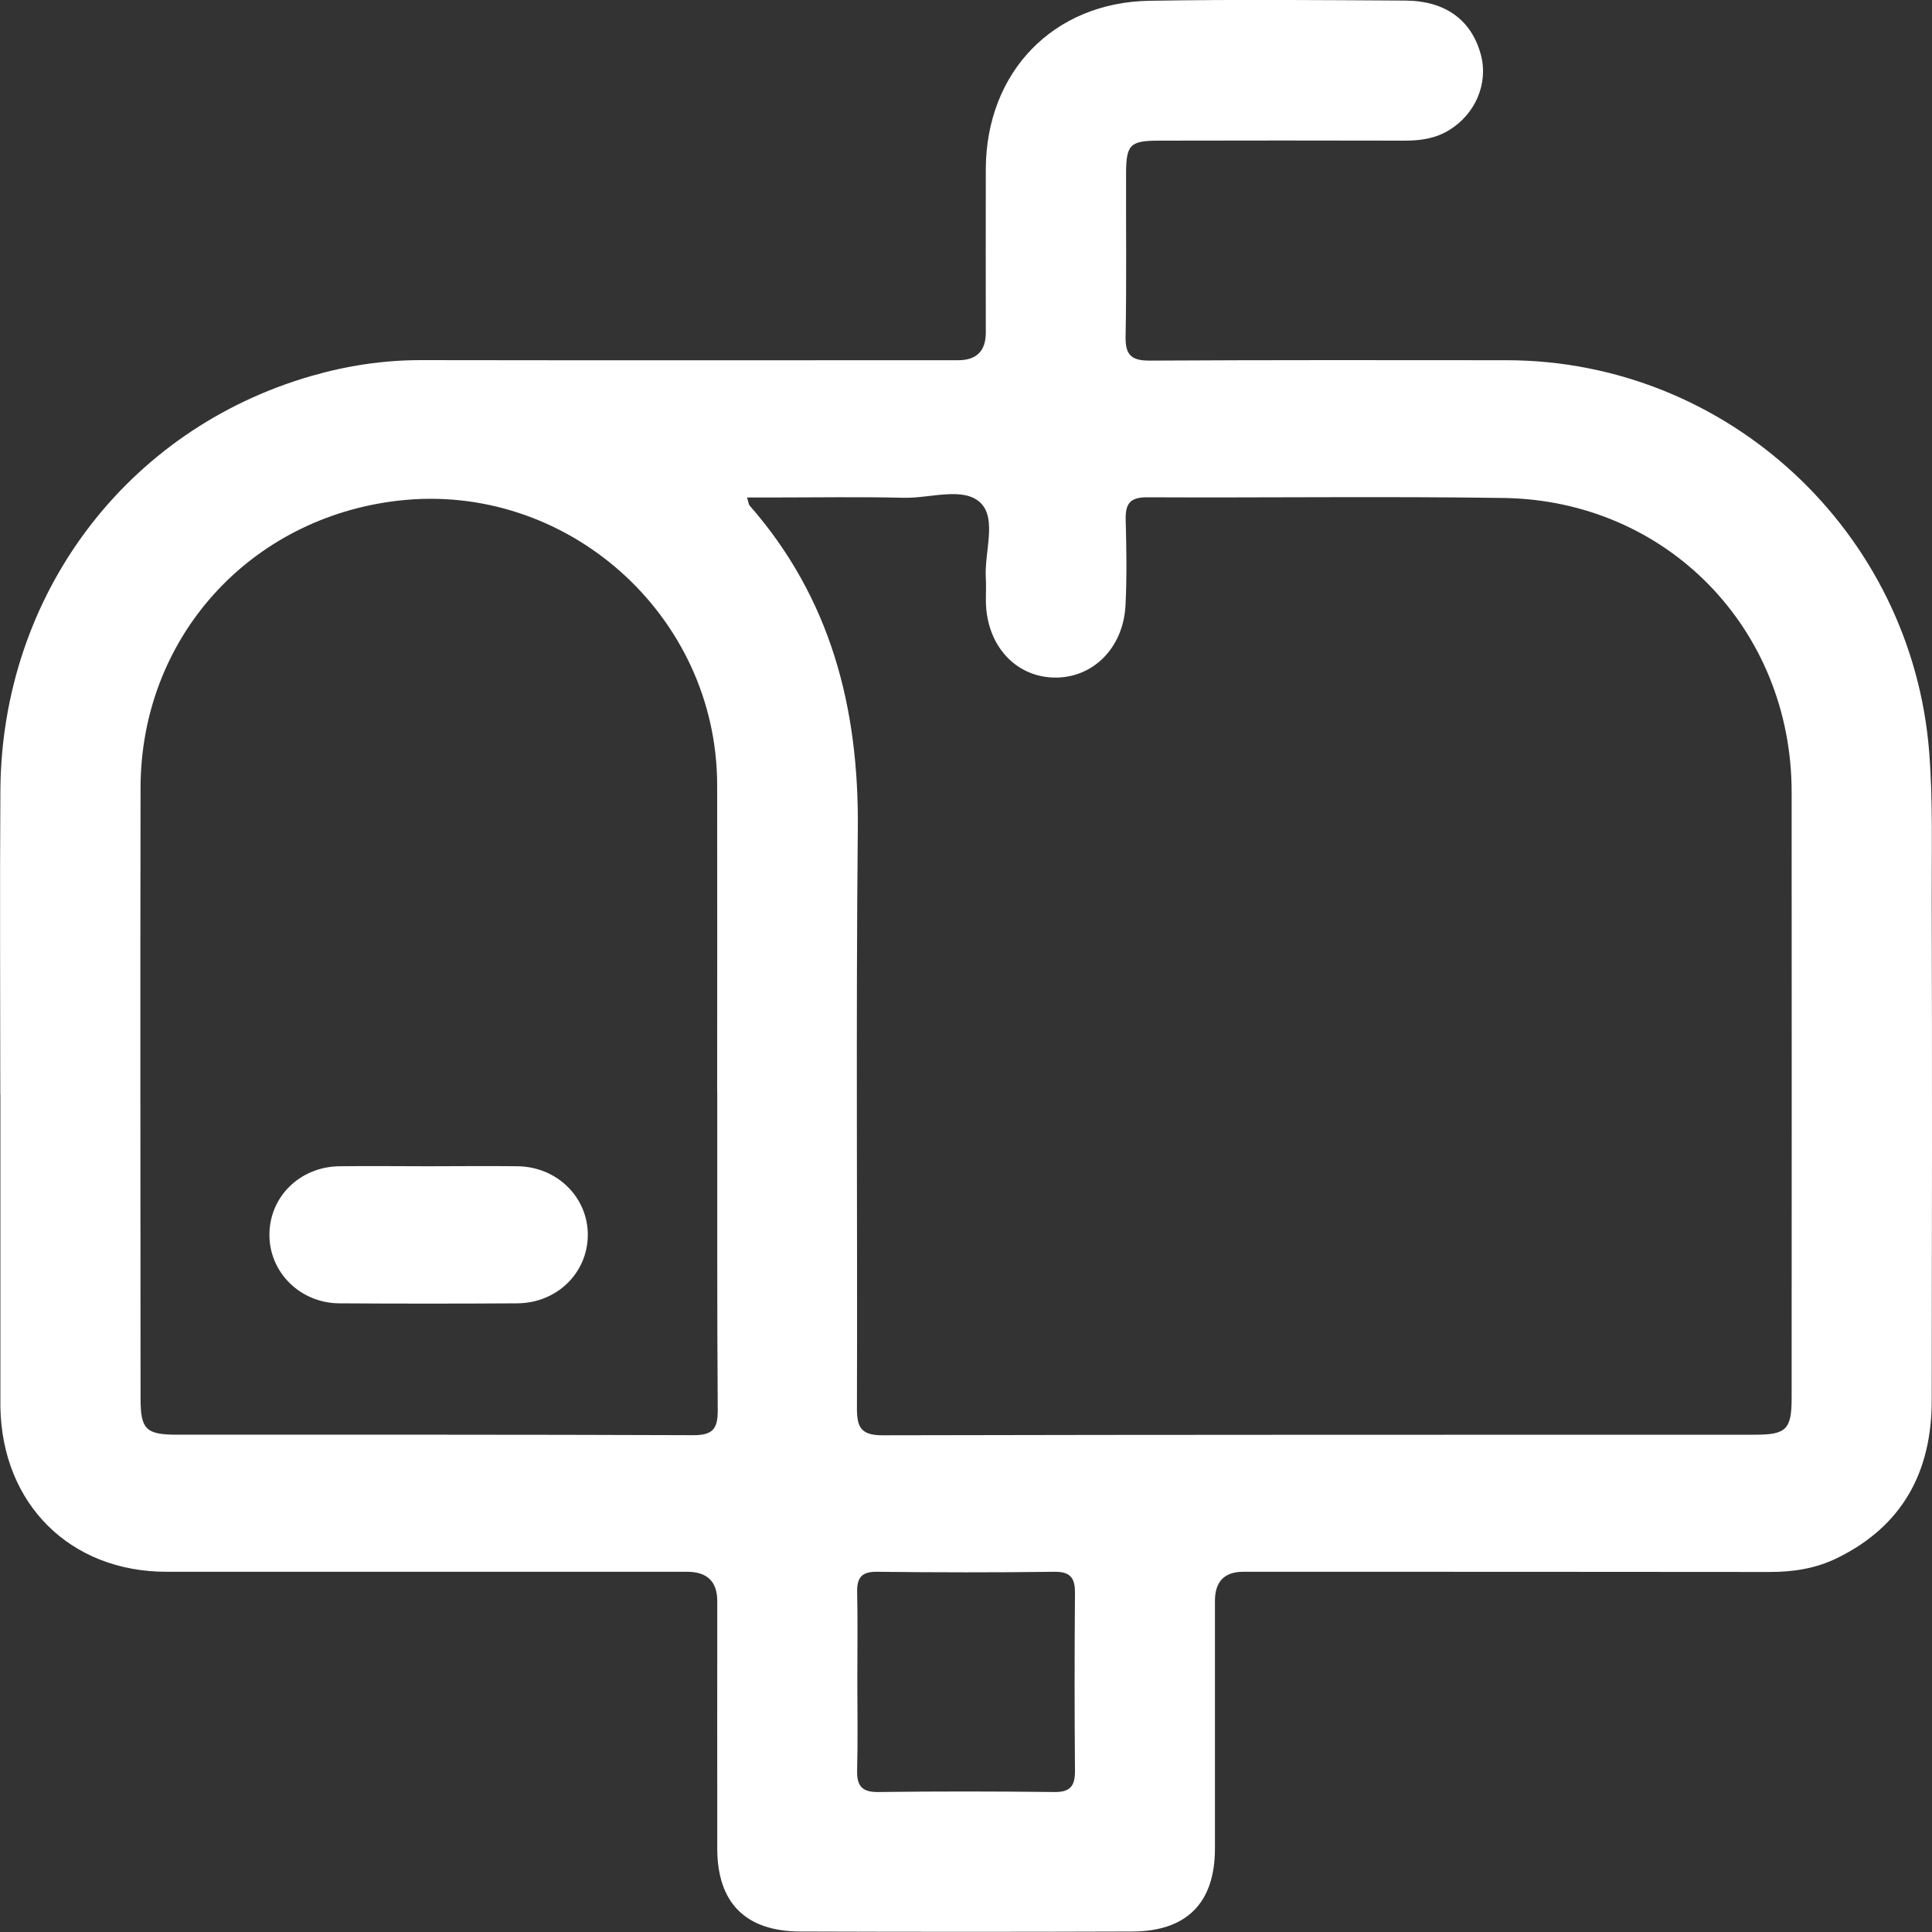 <svg width="20" height="20" viewBox="0 0 20 20" fill="none" xmlns="http://www.w3.org/2000/svg">
<rect x="0" y="0" width="20" height="20" fill="#333333" stroke="none"/>
<g clip-path="url(#clip0_0_633)">
<path d="M0.003 11.329C0.003 10.279 -0.003 9.23 0.004 8.18C0.018 6.158 1.307 4.445 3.223 3.892C3.593 3.785 3.971 3.728 4.357 3.728C6.211 3.731 8.065 3.729 9.919 3.729C10.11 3.729 10.205 3.633 10.205 3.442C10.205 2.877 10.203 2.313 10.205 1.748C10.209 0.748 10.902 0.024 11.9 0.008C12.783 -0.007 13.666 0.001 14.55 0.006C14.966 0.009 15.234 0.21 15.33 0.567C15.409 0.864 15.274 1.182 14.998 1.349C14.857 1.435 14.702 1.456 14.54 1.456C13.693 1.454 12.845 1.454 11.998 1.456C11.699 1.456 11.658 1.496 11.657 1.794C11.655 2.359 11.663 2.923 11.652 3.488C11.649 3.682 11.719 3.734 11.905 3.733C13.136 3.726 14.367 3.728 15.598 3.729C17.885 3.732 19.792 5.507 19.971 7.786C20.011 8.301 19.995 8.814 19.997 9.327C20.002 11.051 20 12.774 19.997 14.497C19.997 15.234 19.696 15.797 19.018 16.129C18.8 16.236 18.567 16.273 18.324 16.273C16.506 16.271 14.688 16.271 12.871 16.271C12.675 16.271 12.577 16.372 12.577 16.573C12.577 17.427 12.577 18.281 12.577 19.136C12.577 19.699 12.284 19.994 11.719 19.995C10.574 19.999 9.43 19.999 8.286 19.995C7.719 19.994 7.426 19.699 7.425 19.138C7.424 18.283 7.425 17.429 7.425 16.574C7.425 16.372 7.321 16.271 7.112 16.271C5.316 16.271 3.52 16.271 1.724 16.271C0.725 16.271 0.02 15.569 0.004 14.563C0.004 14.549 0.004 14.535 0.004 14.52C0.004 13.456 0.004 12.391 0.004 11.327L0.003 11.329ZM7.734 5.151C7.75 5.205 7.75 5.221 7.759 5.232C8.601 6.193 8.893 7.329 8.88 8.585C8.86 10.583 8.877 12.581 8.871 14.579C8.871 14.778 8.915 14.858 9.135 14.858C12.146 14.851 15.158 14.853 18.17 14.852C18.492 14.852 18.547 14.796 18.547 14.471C18.547 12.38 18.549 10.287 18.547 8.195C18.544 6.506 17.253 5.18 15.566 5.155C14.335 5.137 13.104 5.154 11.874 5.148C11.696 5.147 11.649 5.217 11.653 5.38C11.661 5.676 11.666 5.974 11.651 6.27C11.627 6.714 11.306 7.026 10.905 7.014C10.504 7.002 10.211 6.673 10.206 6.225C10.205 6.144 10.21 6.065 10.205 5.985C10.189 5.72 10.32 5.376 10.154 5.209C9.979 5.033 9.632 5.159 9.359 5.153C8.896 5.142 8.432 5.15 7.969 5.15C7.899 5.15 7.828 5.15 7.734 5.15V5.151ZM7.424 11.295C7.424 10.239 7.426 9.182 7.424 8.126C7.421 6.359 5.858 4.982 4.121 5.183C2.582 5.361 1.457 6.604 1.455 8.156C1.451 10.262 1.454 12.367 1.455 14.474C1.455 14.797 1.51 14.852 1.834 14.852C3.615 14.852 5.395 14.85 7.175 14.857C7.382 14.858 7.431 14.789 7.43 14.595C7.422 13.495 7.426 12.395 7.425 11.295H7.424ZM8.875 17.387C8.875 17.698 8.881 18.009 8.873 18.32C8.868 18.482 8.917 18.554 9.094 18.551C9.701 18.543 10.308 18.544 10.915 18.551C11.078 18.553 11.129 18.489 11.128 18.334C11.123 17.719 11.123 17.105 11.128 16.491C11.129 16.338 11.084 16.27 10.918 16.271C10.303 16.279 9.689 16.278 9.075 16.271C8.921 16.27 8.871 16.331 8.873 16.477C8.88 16.78 8.875 17.084 8.875 17.388V17.387Z" fill="white"/>
<path d="M4.427 12.073C4.738 12.073 5.05 12.069 5.361 12.073C5.769 12.08 6.086 12.395 6.085 12.785C6.083 13.177 5.766 13.489 5.355 13.492C4.741 13.496 4.126 13.496 3.511 13.492C3.106 13.489 2.786 13.169 2.789 12.779C2.791 12.386 3.107 12.077 3.516 12.073C3.82 12.069 4.124 12.073 4.427 12.073Z" fill="white"/>
</g>
<defs>
<clipPath id="clip0_0_633">
<rect width="20" height="20" fill="white"/>
</clipPath>
</defs>
</svg>
